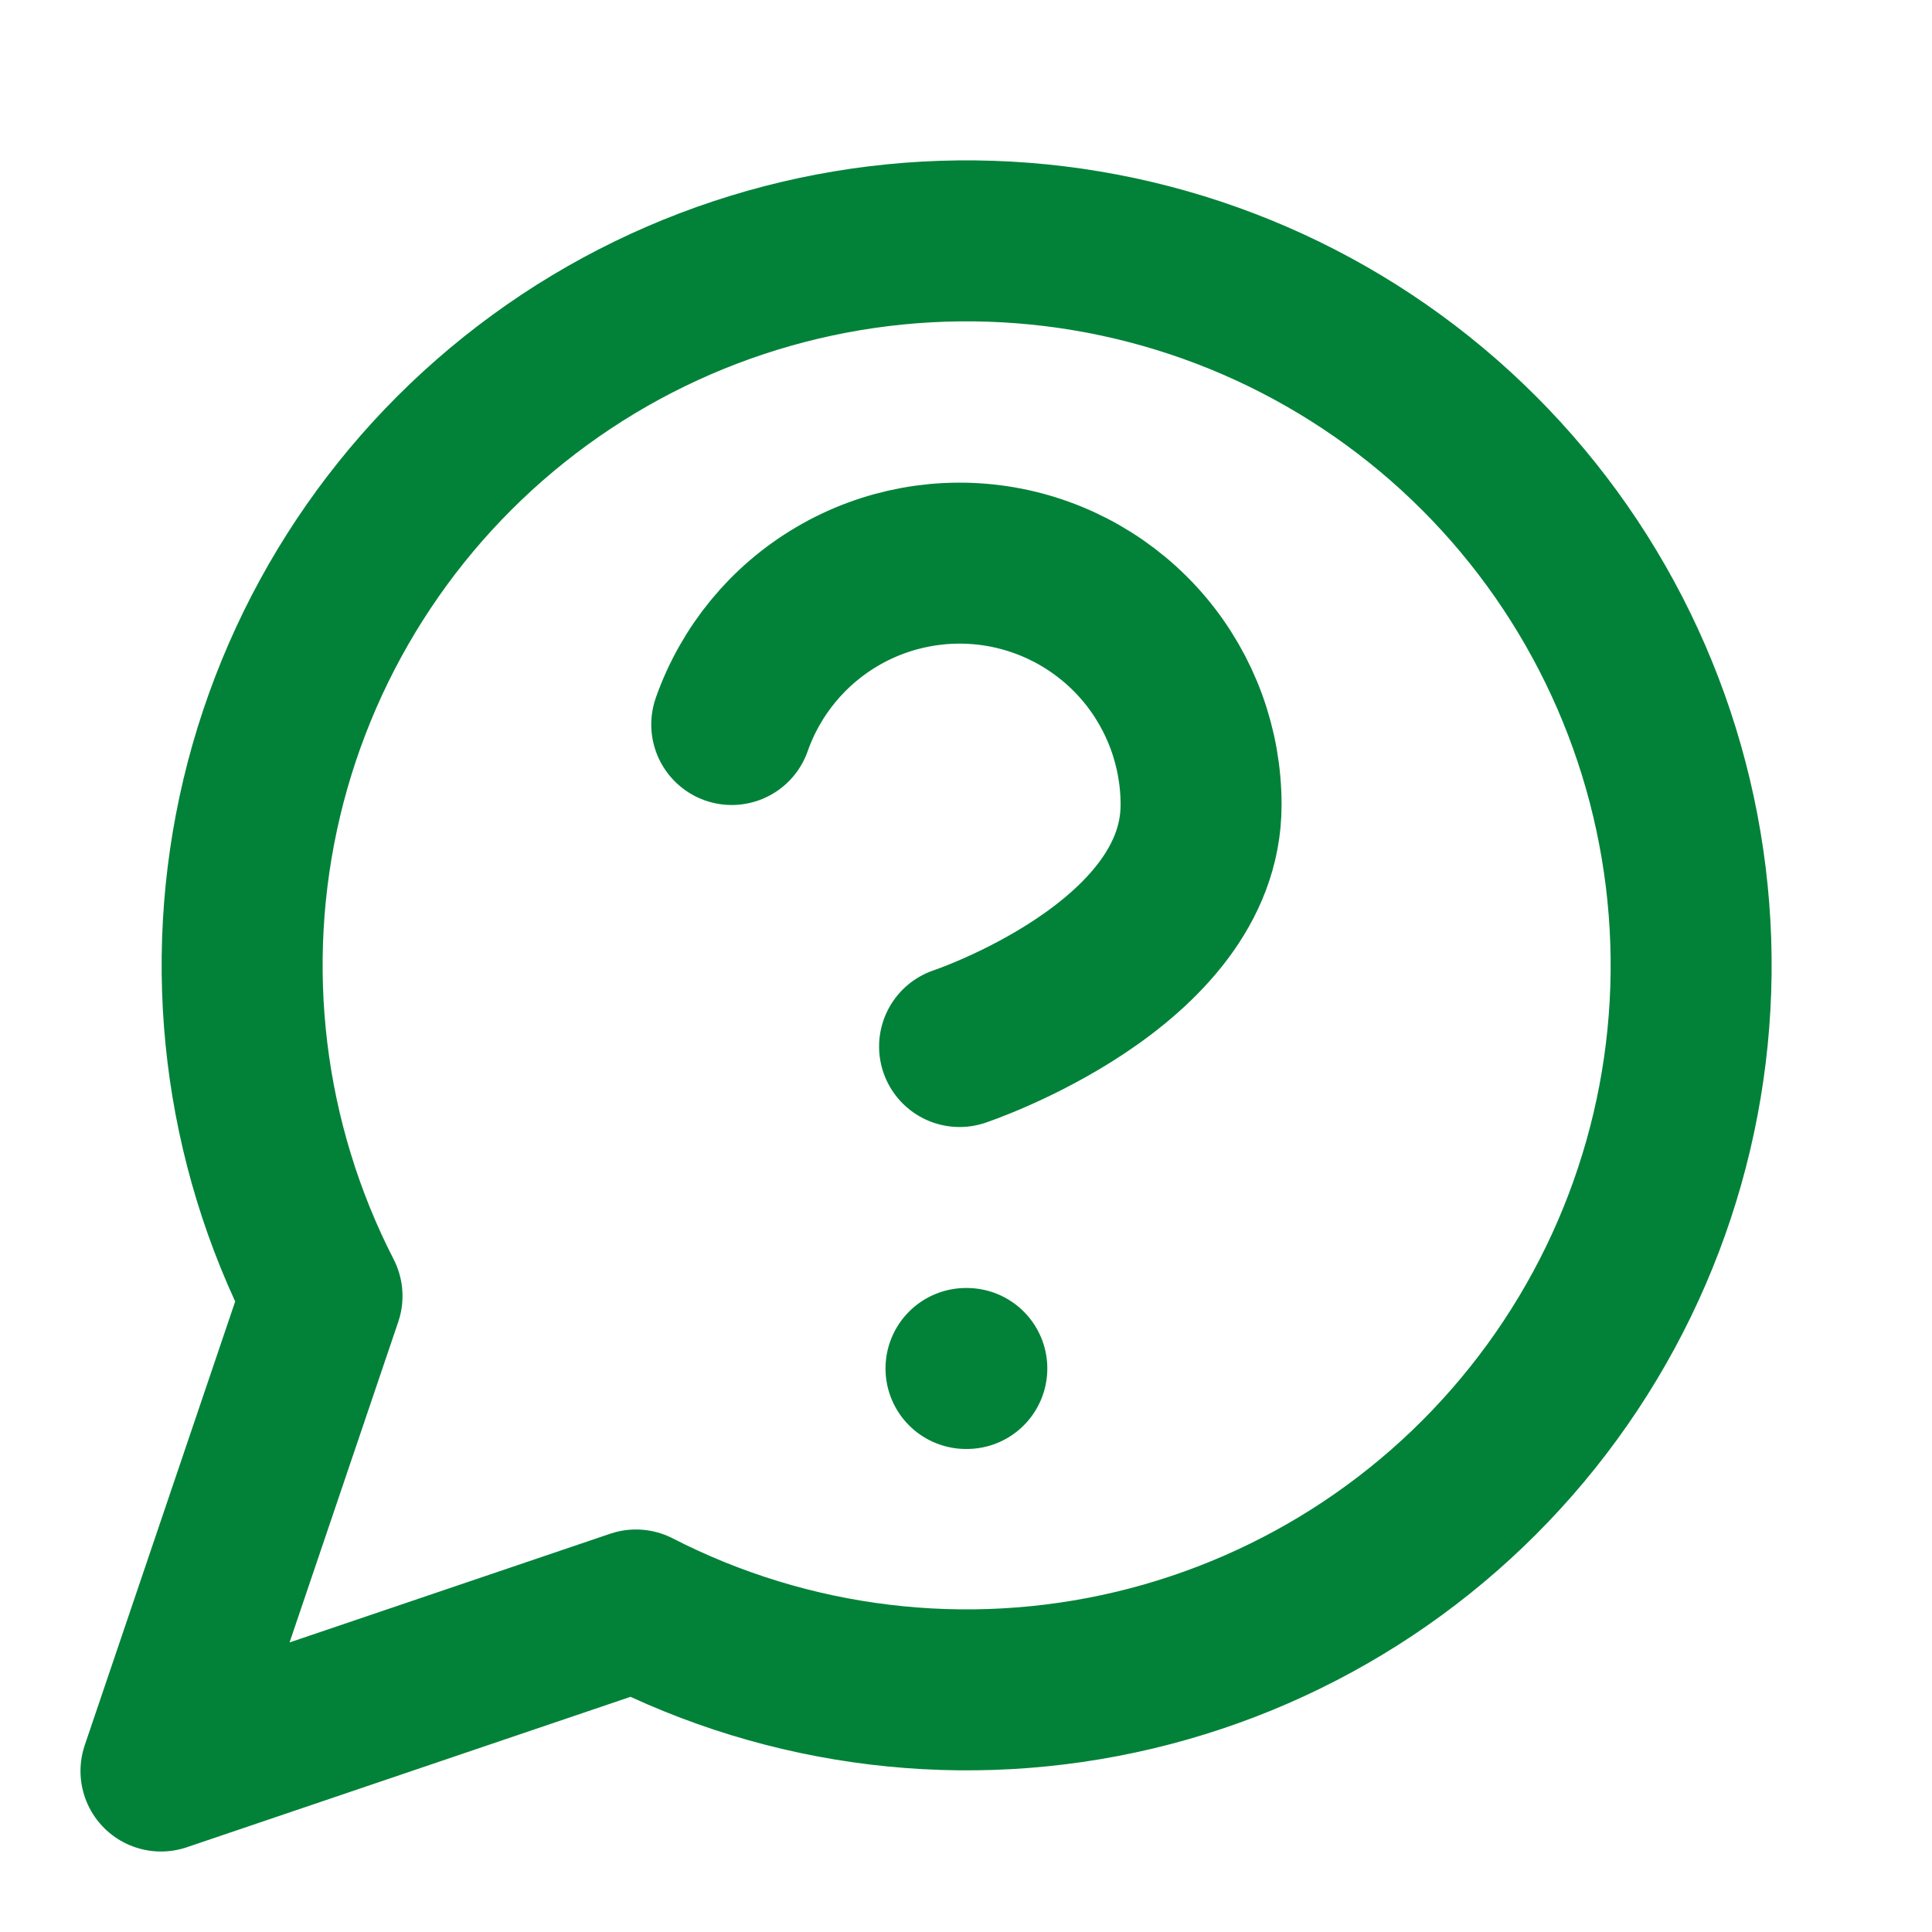 <svg width="40" height="40" viewBox="0 0 40 40" fill="none" xmlns="http://www.w3.org/2000/svg">
    <path d="M15.15 15C15.542 13.886 16.315 12.947 17.333 12.349C18.351 11.75 19.548 11.532 20.712 11.731C21.876 11.931 22.931 12.536 23.692 13.439C24.452 14.343 24.869 15.486 24.867 16.667C24.867 20 19.867 21.667 19.867 21.667M20 28.333H20.017M13.167 33.333C16.348 34.965 20.007 35.407 23.485 34.58C26.963 33.752 30.031 31.71 32.136 28.82C34.242 25.931 35.246 22.385 34.968 18.82C34.69 15.256 33.148 11.908 30.62 9.38C28.092 6.852 24.744 5.31 21.18 5.032C17.616 4.754 14.069 5.758 11.18 7.864C8.29 9.969 6.248 13.037 5.42 16.515C4.593 19.993 5.035 23.652 6.667 26.833L3.333 36.667L13.167 33.333Z" stroke="#028239" stroke-width="3.333" stroke-linecap="round" stroke-linejoin="round"/>
</svg>
